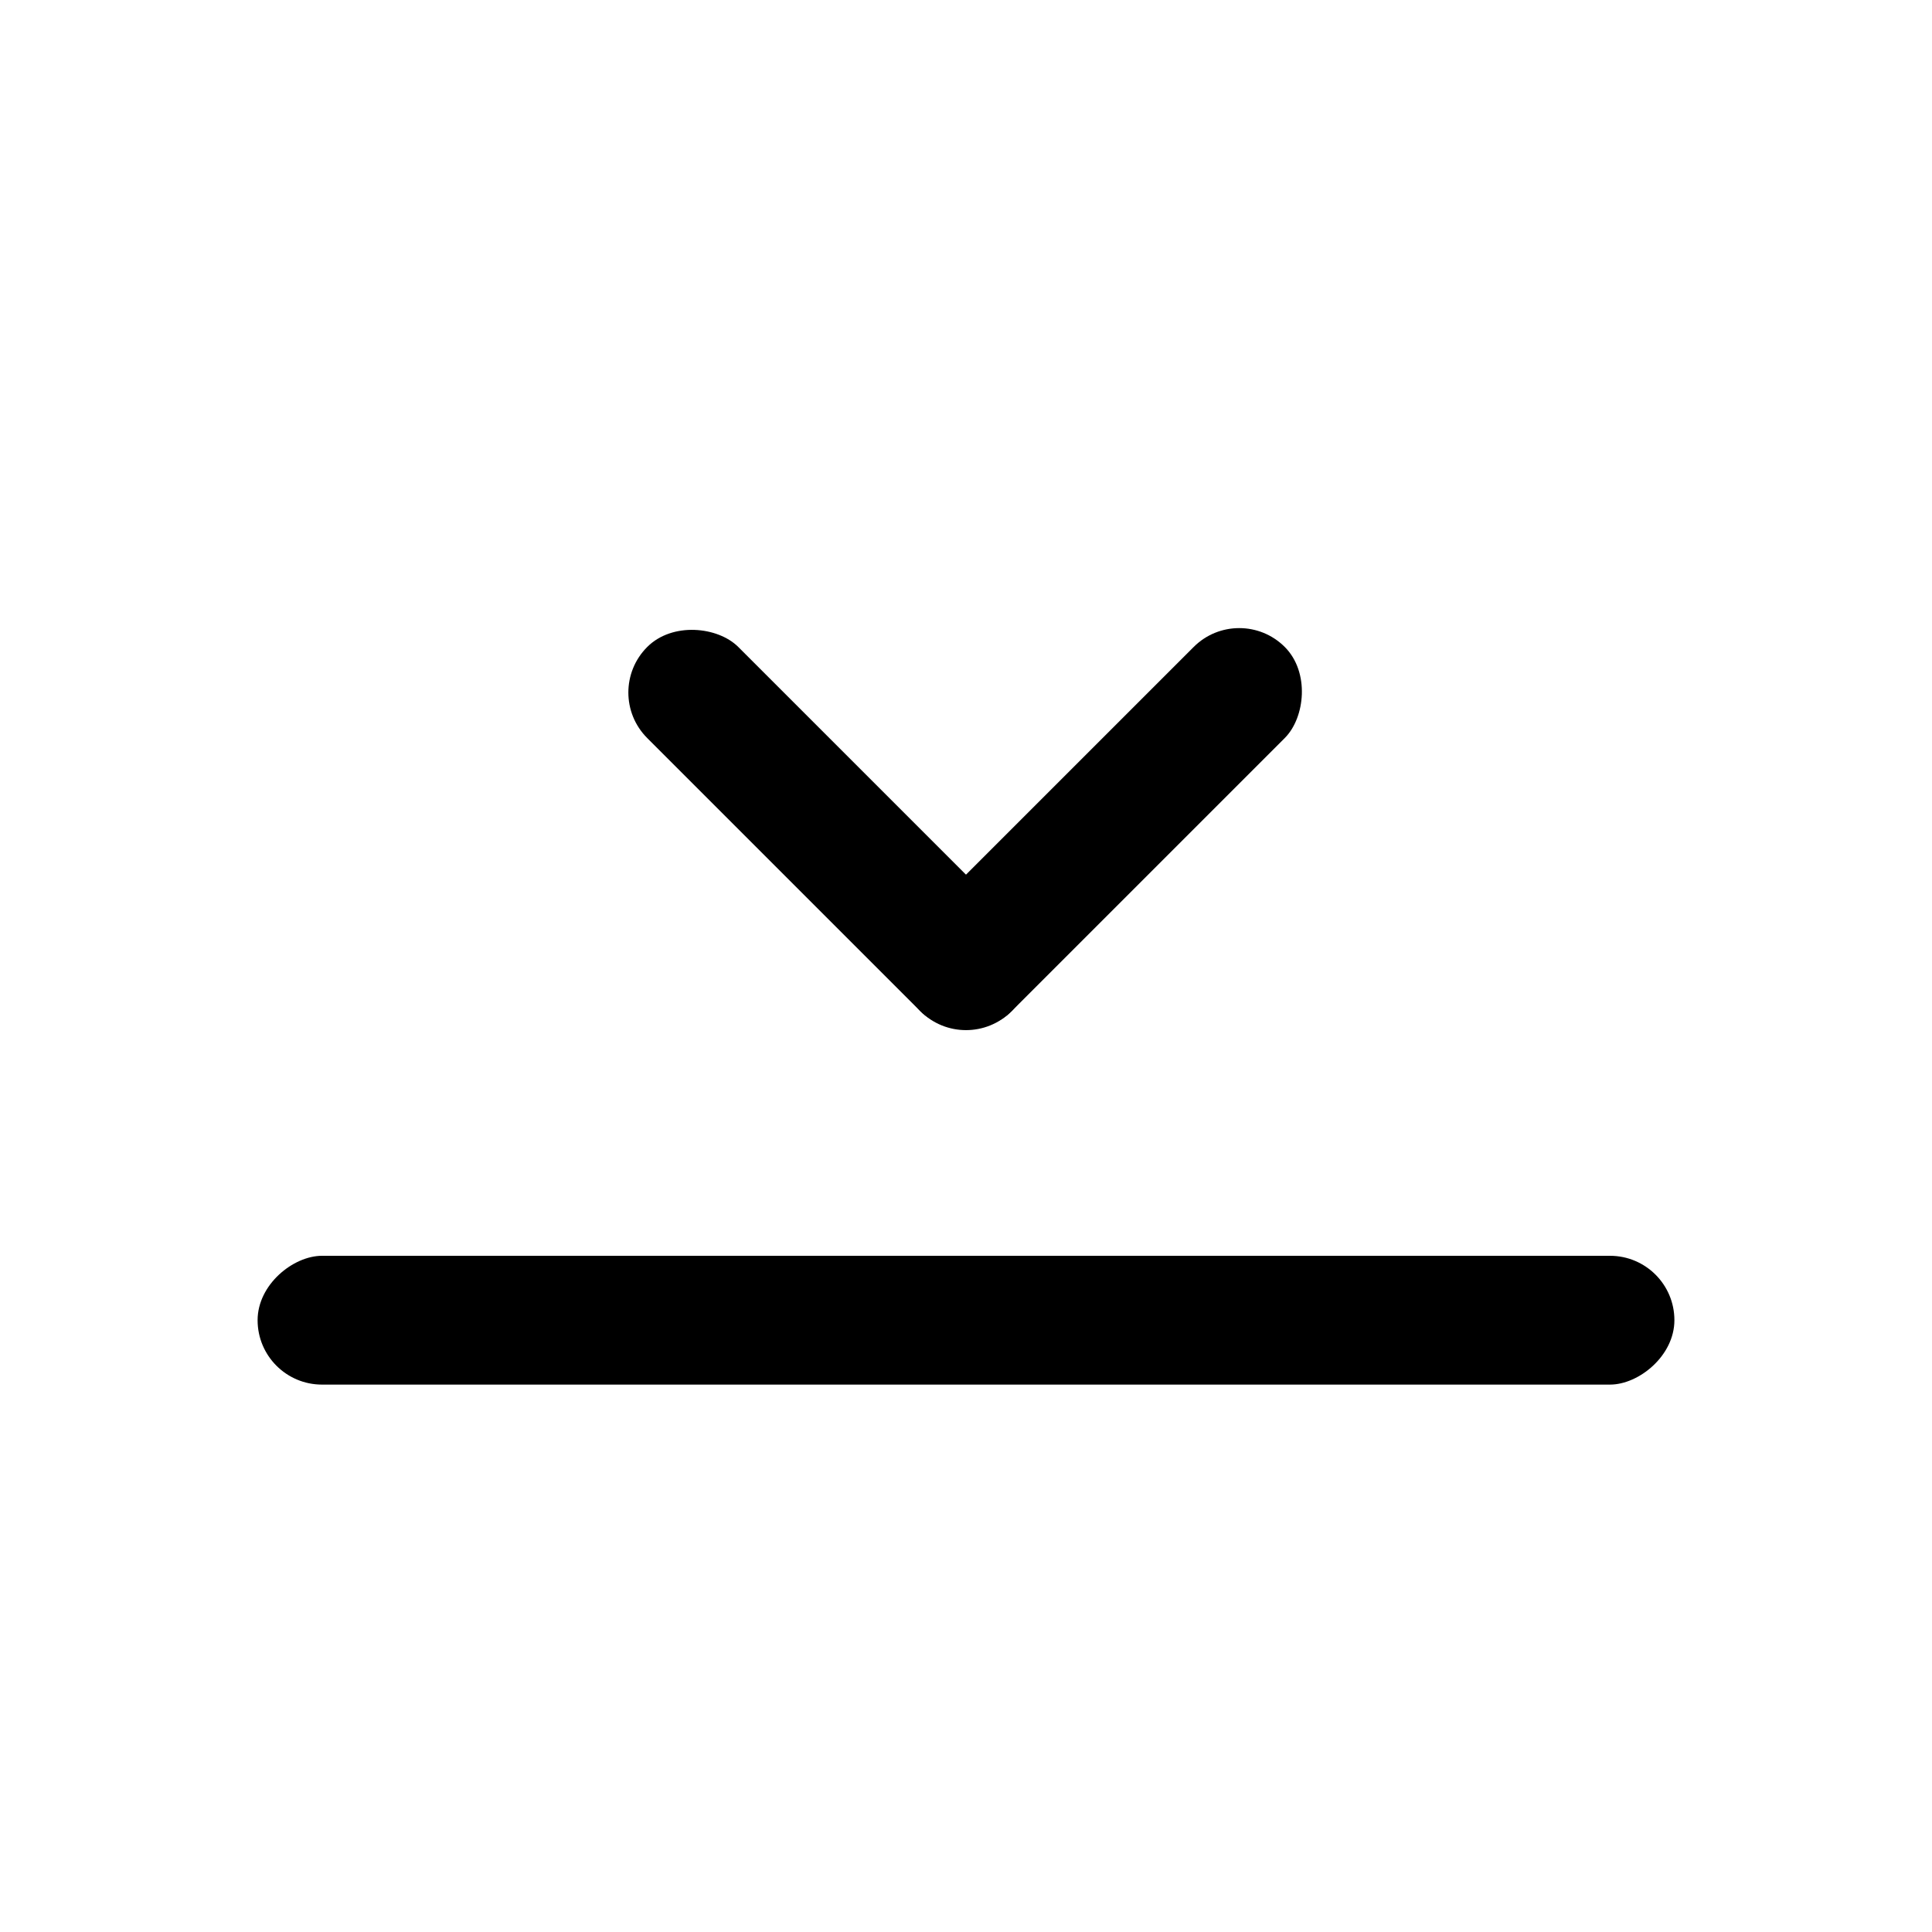 <svg width="30" height="30" viewBox="0 0 30 30" fill="none" xmlns="http://www.w3.org/2000/svg">
<rect x="26" y="19.5" width="2" height="22" rx="1" transform="rotate(90 26 19.5)" fill="black"/>
<rect x="15" y="16.41" width="2" height="8" rx="1" transform="rotate(-135 15 16.41)" fill="black"/>
<rect x="16.414" y="14.996" width="2" height="8" rx="1" transform="rotate(135 16.414 14.996)" fill="black"/>
</svg>
